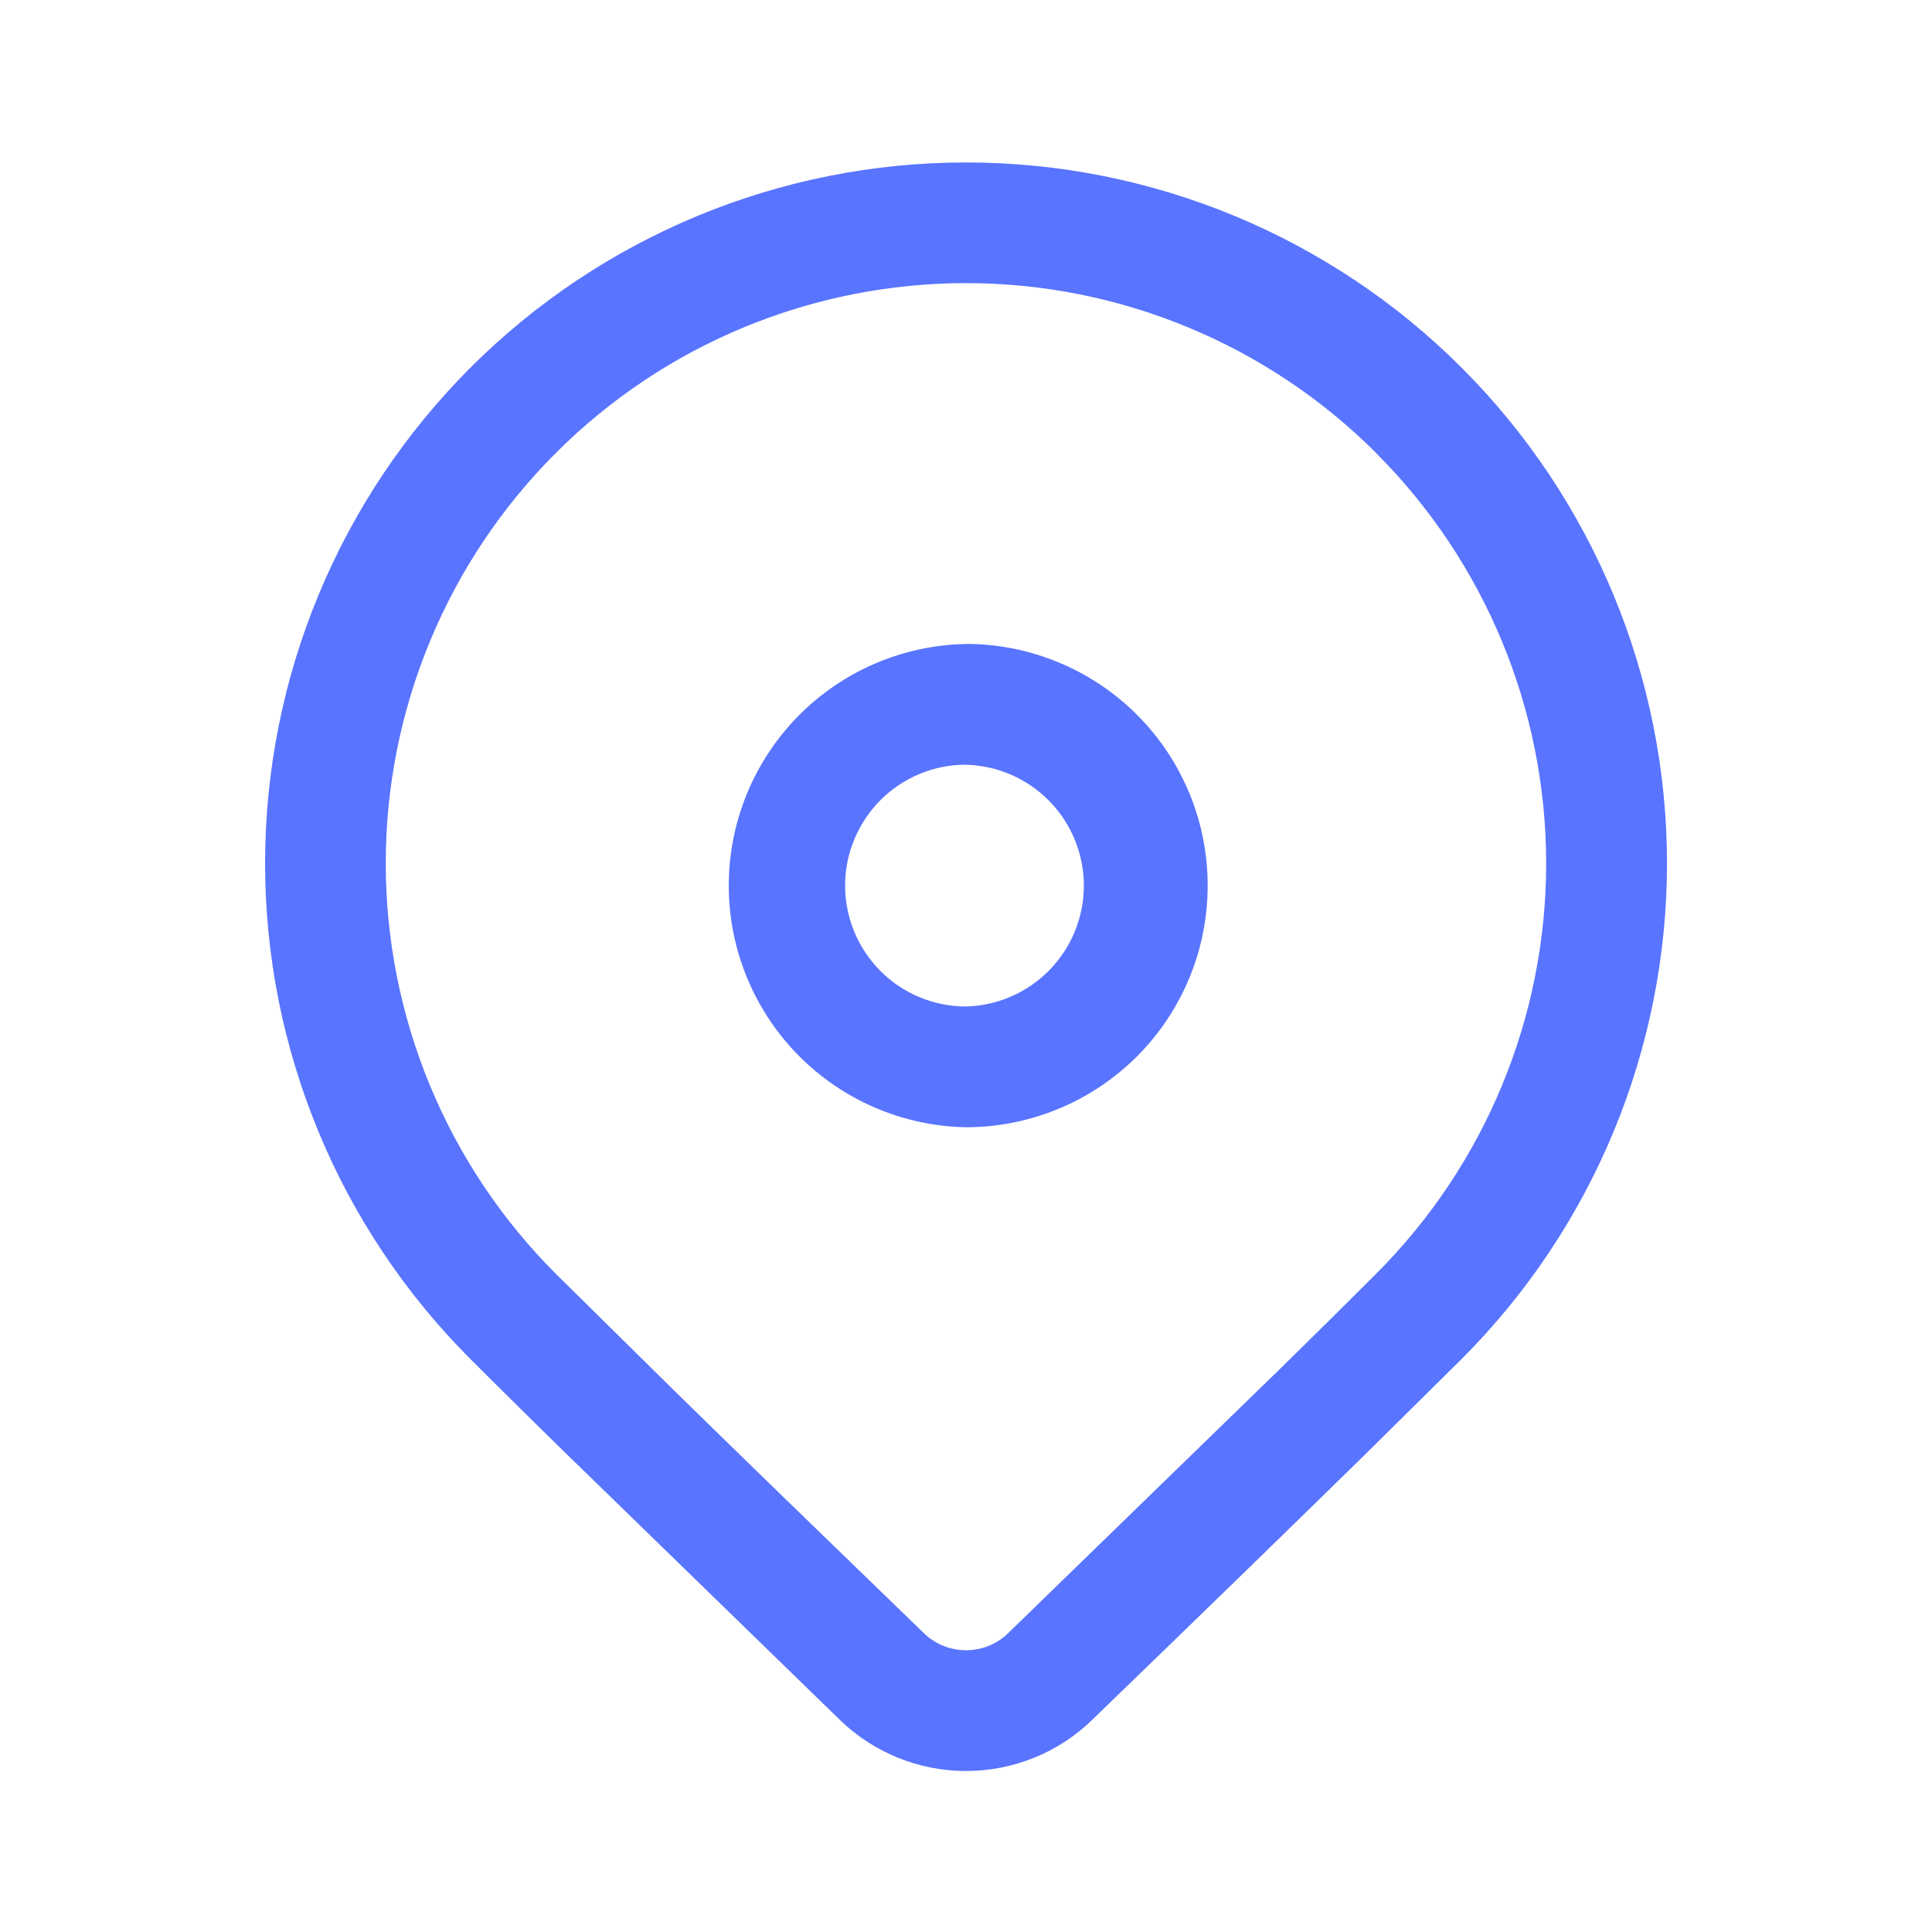 <svg width="24" height="24" viewBox="0 0 24 24" fill="none" xmlns="http://www.w3.org/2000/svg">
<path d="M5.843 4.568C7.476 2.935 9.691 2.018 12 2.018C14.31 2.018 16.524 2.935 18.157 4.568C19.79 6.201 20.708 8.416 20.708 10.725C20.708 13.034 19.79 15.249 18.157 16.882L16.97 18.056C16.095 18.914 14.96 20.018 13.564 21.368C13.145 21.774 12.584 22 12 22C11.417 22 10.856 21.774 10.436 21.368L6.945 17.972C6.505 17.541 6.139 17.178 5.843 16.882C5.035 16.073 4.393 15.114 3.956 14.057C3.518 13.001 3.293 11.868 3.293 10.725C3.293 9.582 3.518 8.449 3.956 7.393C4.393 6.336 5.035 5.377 5.843 4.568ZM17.096 5.628C16.427 4.959 15.632 4.428 14.758 4.066C13.883 3.703 12.946 3.517 12 3.517C11.053 3.517 10.116 3.704 9.241 4.066C8.367 4.428 7.572 4.959 6.903 5.629C6.234 6.298 5.703 7.092 5.341 7.967C4.978 8.842 4.792 9.779 4.792 10.725C4.792 11.672 4.979 12.609 5.341 13.484C5.703 14.358 6.234 15.153 6.903 15.822L8.391 17.29C9.209 18.091 10.239 19.091 11.479 20.29C11.619 20.425 11.806 20.5 12 20.5C12.195 20.5 12.382 20.425 12.521 20.29L15.916 16.99C16.386 16.529 16.779 16.14 17.096 15.822C18.448 14.47 19.207 12.637 19.207 10.726C19.207 8.815 18.448 6.982 17.096 5.63V5.628ZM12 7.999C12.395 7.999 12.785 8.077 13.149 8.228C13.513 8.378 13.844 8.6 14.123 8.878C14.402 9.157 14.623 9.488 14.774 9.852C14.925 10.216 15.002 10.607 15.002 11.001C15.002 11.395 14.925 11.786 14.774 12.15C14.623 12.514 14.402 12.845 14.123 13.124C13.844 13.402 13.513 13.624 13.149 13.774C12.785 13.925 12.395 14.003 12 14.003C11.214 13.989 10.464 13.666 9.913 13.105C9.362 12.543 9.053 11.788 9.053 11.002C9.053 10.215 9.362 9.46 9.913 8.898C10.464 8.337 11.214 8.014 12 8V7.999ZM12 9.499C11.602 9.499 11.22 9.657 10.938 9.939C10.657 10.221 10.498 10.603 10.498 11.001C10.498 11.399 10.657 11.781 10.938 12.063C11.22 12.345 11.602 12.503 12 12.503C12.392 12.493 12.764 12.33 13.037 12.05C13.311 11.769 13.464 11.393 13.464 11.002C13.464 10.61 13.311 10.234 13.037 9.953C12.764 9.673 12.392 9.51 12 9.5V9.499Z" fill="#5974FF"/>
</svg>
